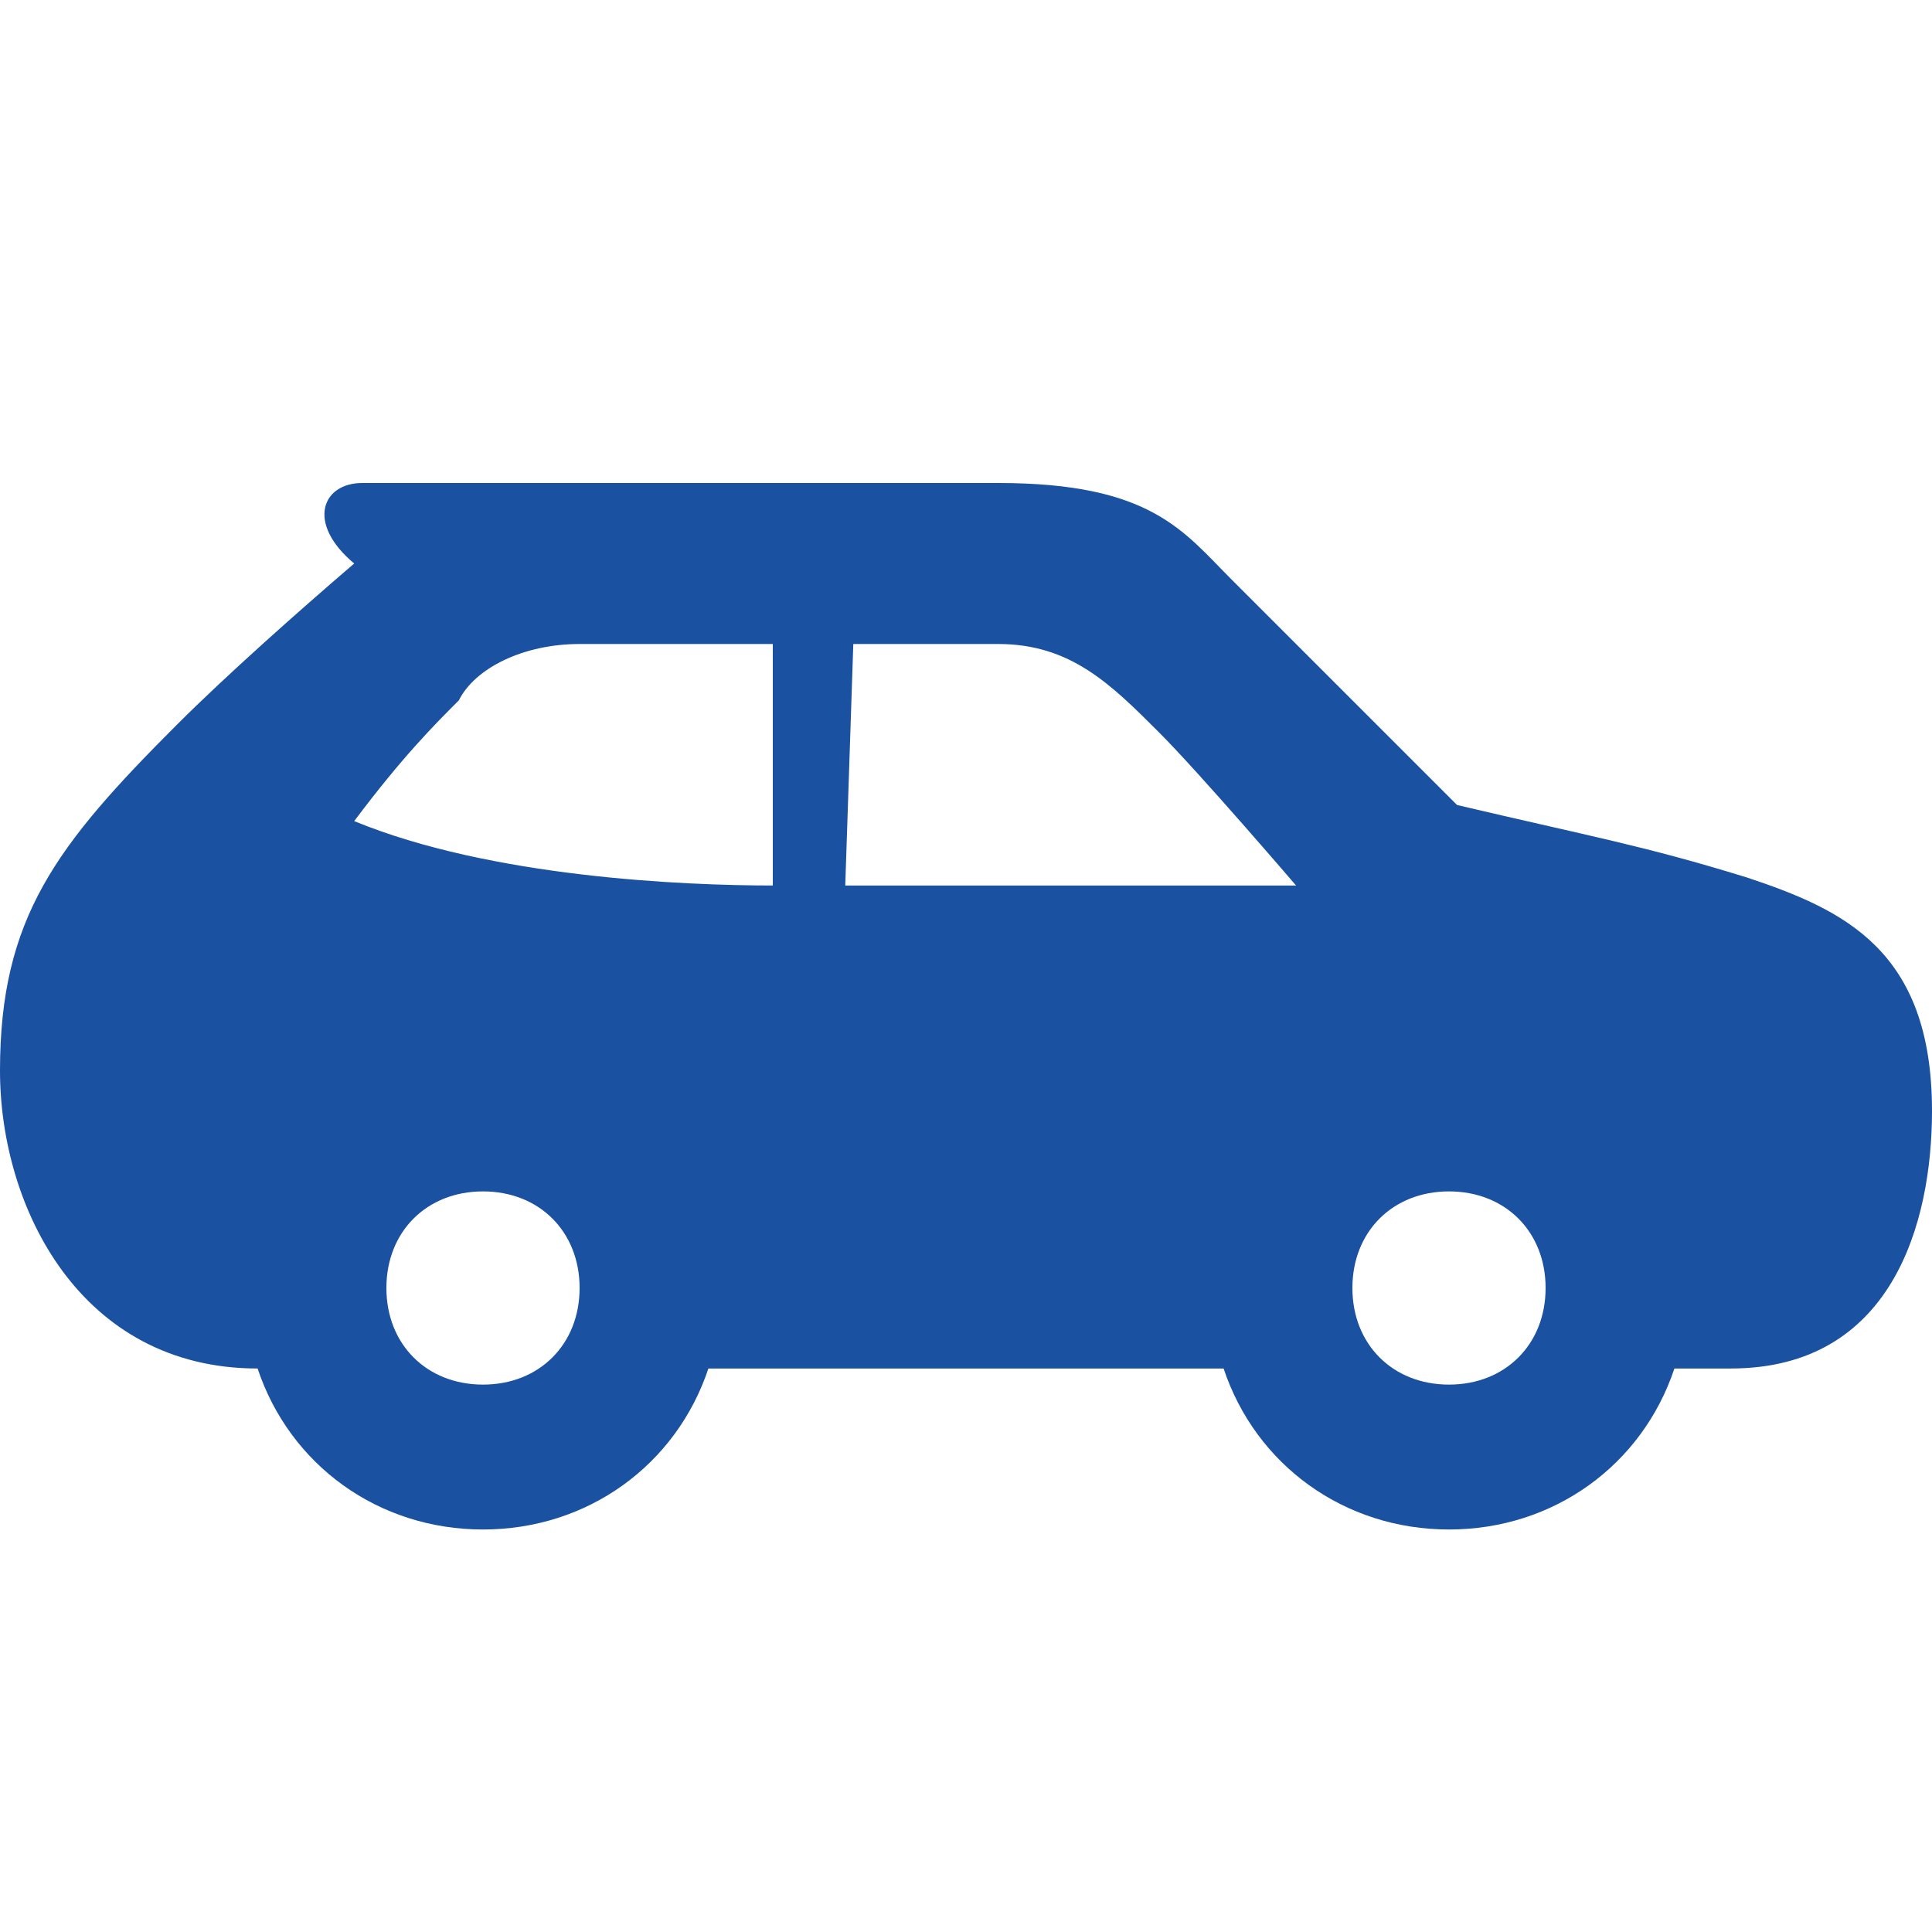 <svg enable-background="new 0 0 24 24" viewBox="0 0 24 24" xmlns="http://www.w3.org/2000/svg"><path d="m21.7 10.9c-1.3-.4-1.9-.5-3.6-.9 0 0-2.4-2.4-2.8-2.8-.6-.6-1-1.2-2.9-1.2h-7.9c-.5 0-.7.5-.1 1-.7.6-1.6 1.4-2.2 2-1.5 1.5-2.2 2.4-2.2 4.3 0 1.7 1 3.7 3.2 3.7.4 1.2 1.5 2 2.8 2s2.4-.8 2.8-2h6.4c.4 1.2 1.5 2 2.8 2s2.4-.8 2.8-2h.7c2 0 2.5-1.8 2.5-3.2 0-2-1.1-2.5-2.3-2.9zm-15.7 6.3c-.7 0-1.2-.5-1.2-1.2s.5-1.2 1.2-1.2 1.2.5 1.2 1.2-.5 1.2-1.2 1.2zm3.6-6.2c-1.1 0-3.5-.1-5.2-.8.6-.8 1-1.2 1.3-1.5.2-.4.8-.7 1.5-.7h2.4zm1-3h1.8c.9 0 1.4.5 2 1.1.5.5 1.7 1.9 1.7 1.9h-5.6zm7.4 9.2c-.7 0-1.2-.5-1.2-1.2s.5-1.2 1.2-1.2 1.2.5 1.2 1.2-.5 1.2-1.2 1.2z" fill="#1b51a1"/></svg>